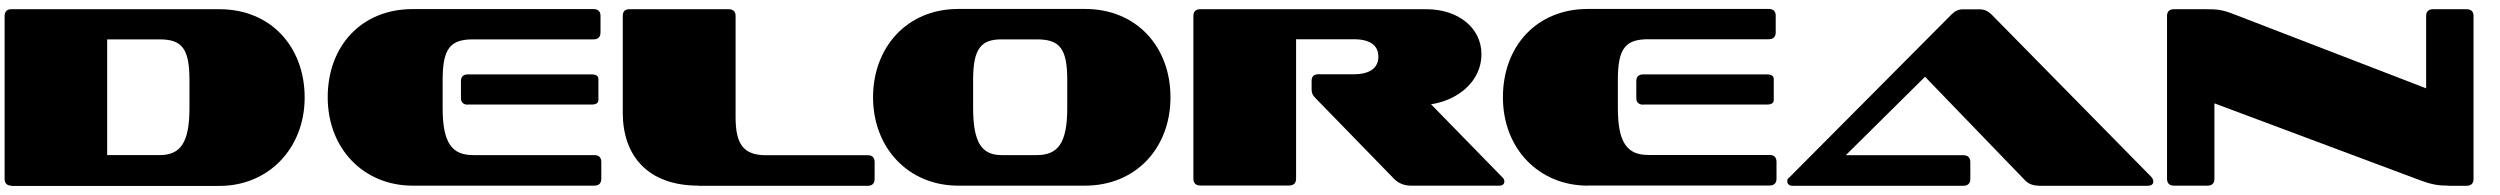 <svg xmlns="http://www.w3.org/2000/svg" id="Layer_1" viewBox="0 0 1898.8 148"><path d="M8.6,141c-3.3,0-5.1-1.8-5.1-5.3V12.1c0-3.3,1.8-5.1,5.1-5.1h158.1c39.1,0,64.7,28.7,64.7,67.1s-27.3,67.1-64.7,67.1H8.6v-.2ZM143.9,60.6c0-24.2-6.1-30.7-22.8-30.7h-39.7v87.9h39.7c15.9,0,22.8-9.2,22.8-35.8v-21.4Z"></path><path d="M313.4,141c-37.2,0-64.5-28.1-64.5-67.1S274.6,6.9,313.4,6.9h137.4c3.5,0,5.3,1.8,5.3,5.1v12.6c0,3.5-1.8,5.3-5.3,5.3h-91.4c-17.1,0-23.2,6.5-23.2,30.7v21.4c0,26.7,7.1,35.8,23.2,35.8h92c3.5,0,5.3,1.8,5.3,5.3v12.6c0,3.5-1.8,5.3-5.3,5.3h-138ZM355.4,79.5c-3.5,0-5.3-1.8-5.3-5.1v-12.8c0-3.3,1.8-5.1,5.3-5.1h94c3.3,0,5.1,1.2,5.1,3.5v15.9c0,2.4-1.8,3.5-5.1,3.5h-94Z"></path><path d="M530.6,141c-39.1,0-57.6-23.2-57.6-55.4V12.1c0-3.3,1.6-5.1,5.1-5.1h75.3c3.5,0,5.3,1.8,5.3,5.1v76.9c0,20.5,5.9,28.9,23.2,28.9h77.3c3.3,0,5.1,1.8,5.1,5.3v12.6c0,3.5-1.8,5.3-5.1,5.3h-128.6Z"></path><path d="M727.8,141c-38.3,0-64.7-29.1-64.7-67.1s25.8-67.1,64.7-67.1h96.3c39.1,0,64.9,28.7,64.9,67.1s-26.2,67.1-64.9,67.1h-96.3ZM810.6,60.6c0-24.2-6.1-30.7-23.2-30.7h-26.7c-15.5,0-21.6,6.9-21.6,30.7v21.4c0,26.5,6.7,35.8,21.6,35.8h26.7c16.1,0,23.2-9,23.2-35.8v-21.4Z"></path><path d="M1071.7,141c-4.9,0-9.4-1.6-13-5.3l-59.2-60.8c-2.2-2.2-3.3-3.7-3.3-7.3v-6.1c0-3.3,1.6-5.1,5.1-5.1h26.9c12.4,0,18.7-4.9,18.7-13.4s-6.3-13.2-18.7-13.2h-43.8v105.8c0,3.5-1.8,5.3-5.3,5.3h-67.4c-3.5,0-5.3-1.8-5.3-5.3V12.1c0-3.3,1.8-5.1,5.3-5.1h171.8c23.8,0,41.7,14,41.7,34.2s-17.3,34.8-38.3,38l54.3,55.6c1,.8,1.4,2.2,1.4,3.1,0,1.6-1.2,3.1-3.5,3.1h-67.4Z"></path><path d="M1206,141c-37.2,0-64.5-28.1-64.5-67.1s25.8-67.1,64.5-67.1h137.4c3.5,0,5.3,1.8,5.3,5.1v12.6c0,3.5-1.8,5.3-5.3,5.3h-91.4c-17.1,0-23.2,6.5-23.2,30.7v21.4c0,26.7,7.1,35.8,23.2,35.8h92c3.5,0,5.3,1.8,5.3,5.3v12.6c0,3.5-1.8,5.3-5.3,5.3h-138ZM1248.1,79.5c-3.5,0-5.3-1.8-5.3-5.1v-12.8c0-3.3,1.8-5.1,5.3-5.1h94c3.3,0,5.1,1.2,5.1,3.5v15.9c0,2.4-1.8,3.5-5.1,3.5h-94Z"></path><path d="M1548.4,141c-4.5,0-7.7-1.4-10.2-3.9l-76.1-78.8-60.2,59.6h89.3c3.5,0,5.3,1.8,5.3,5.3v12.6c0,3.5-1.8,5.3-5.3,5.3h-130c-2.2,0-3.7-1.4-3.7-3.3s.4-2.2,1.6-3.1l123.3-123.9c2.4-2.4,5.1-3.7,8.3-3.7h13c3.5,0,6.3,1.4,8.7,3.7l121.5,123.5c1.2,1.2,1.6,2.8,1.6,3.7,0,1.8-1.4,3.1-4.5,3.1h-82.6Z"></path><path d="M1859.8,141c-7.9,0-12.6-.8-21.2-3.9l-156.7-58.6v57.2c0,3.5-1.8,5.3-5.3,5.3h-25.4c-3.5,0-5.3-1.8-5.3-5.3V12.1c0-3.3,1.8-5.1,5.3-5.1h24.2c8.7,0,12.6.4,21,3.7l146.3,56.4V12.1c0-3.3,1.8-5.1,5.3-5.1h25.4c3.5,0,5.3,1.8,5.3,5.1v123.7c0,3.5-1.8,5.3-5.3,5.3h-13.6Z"></path></svg>